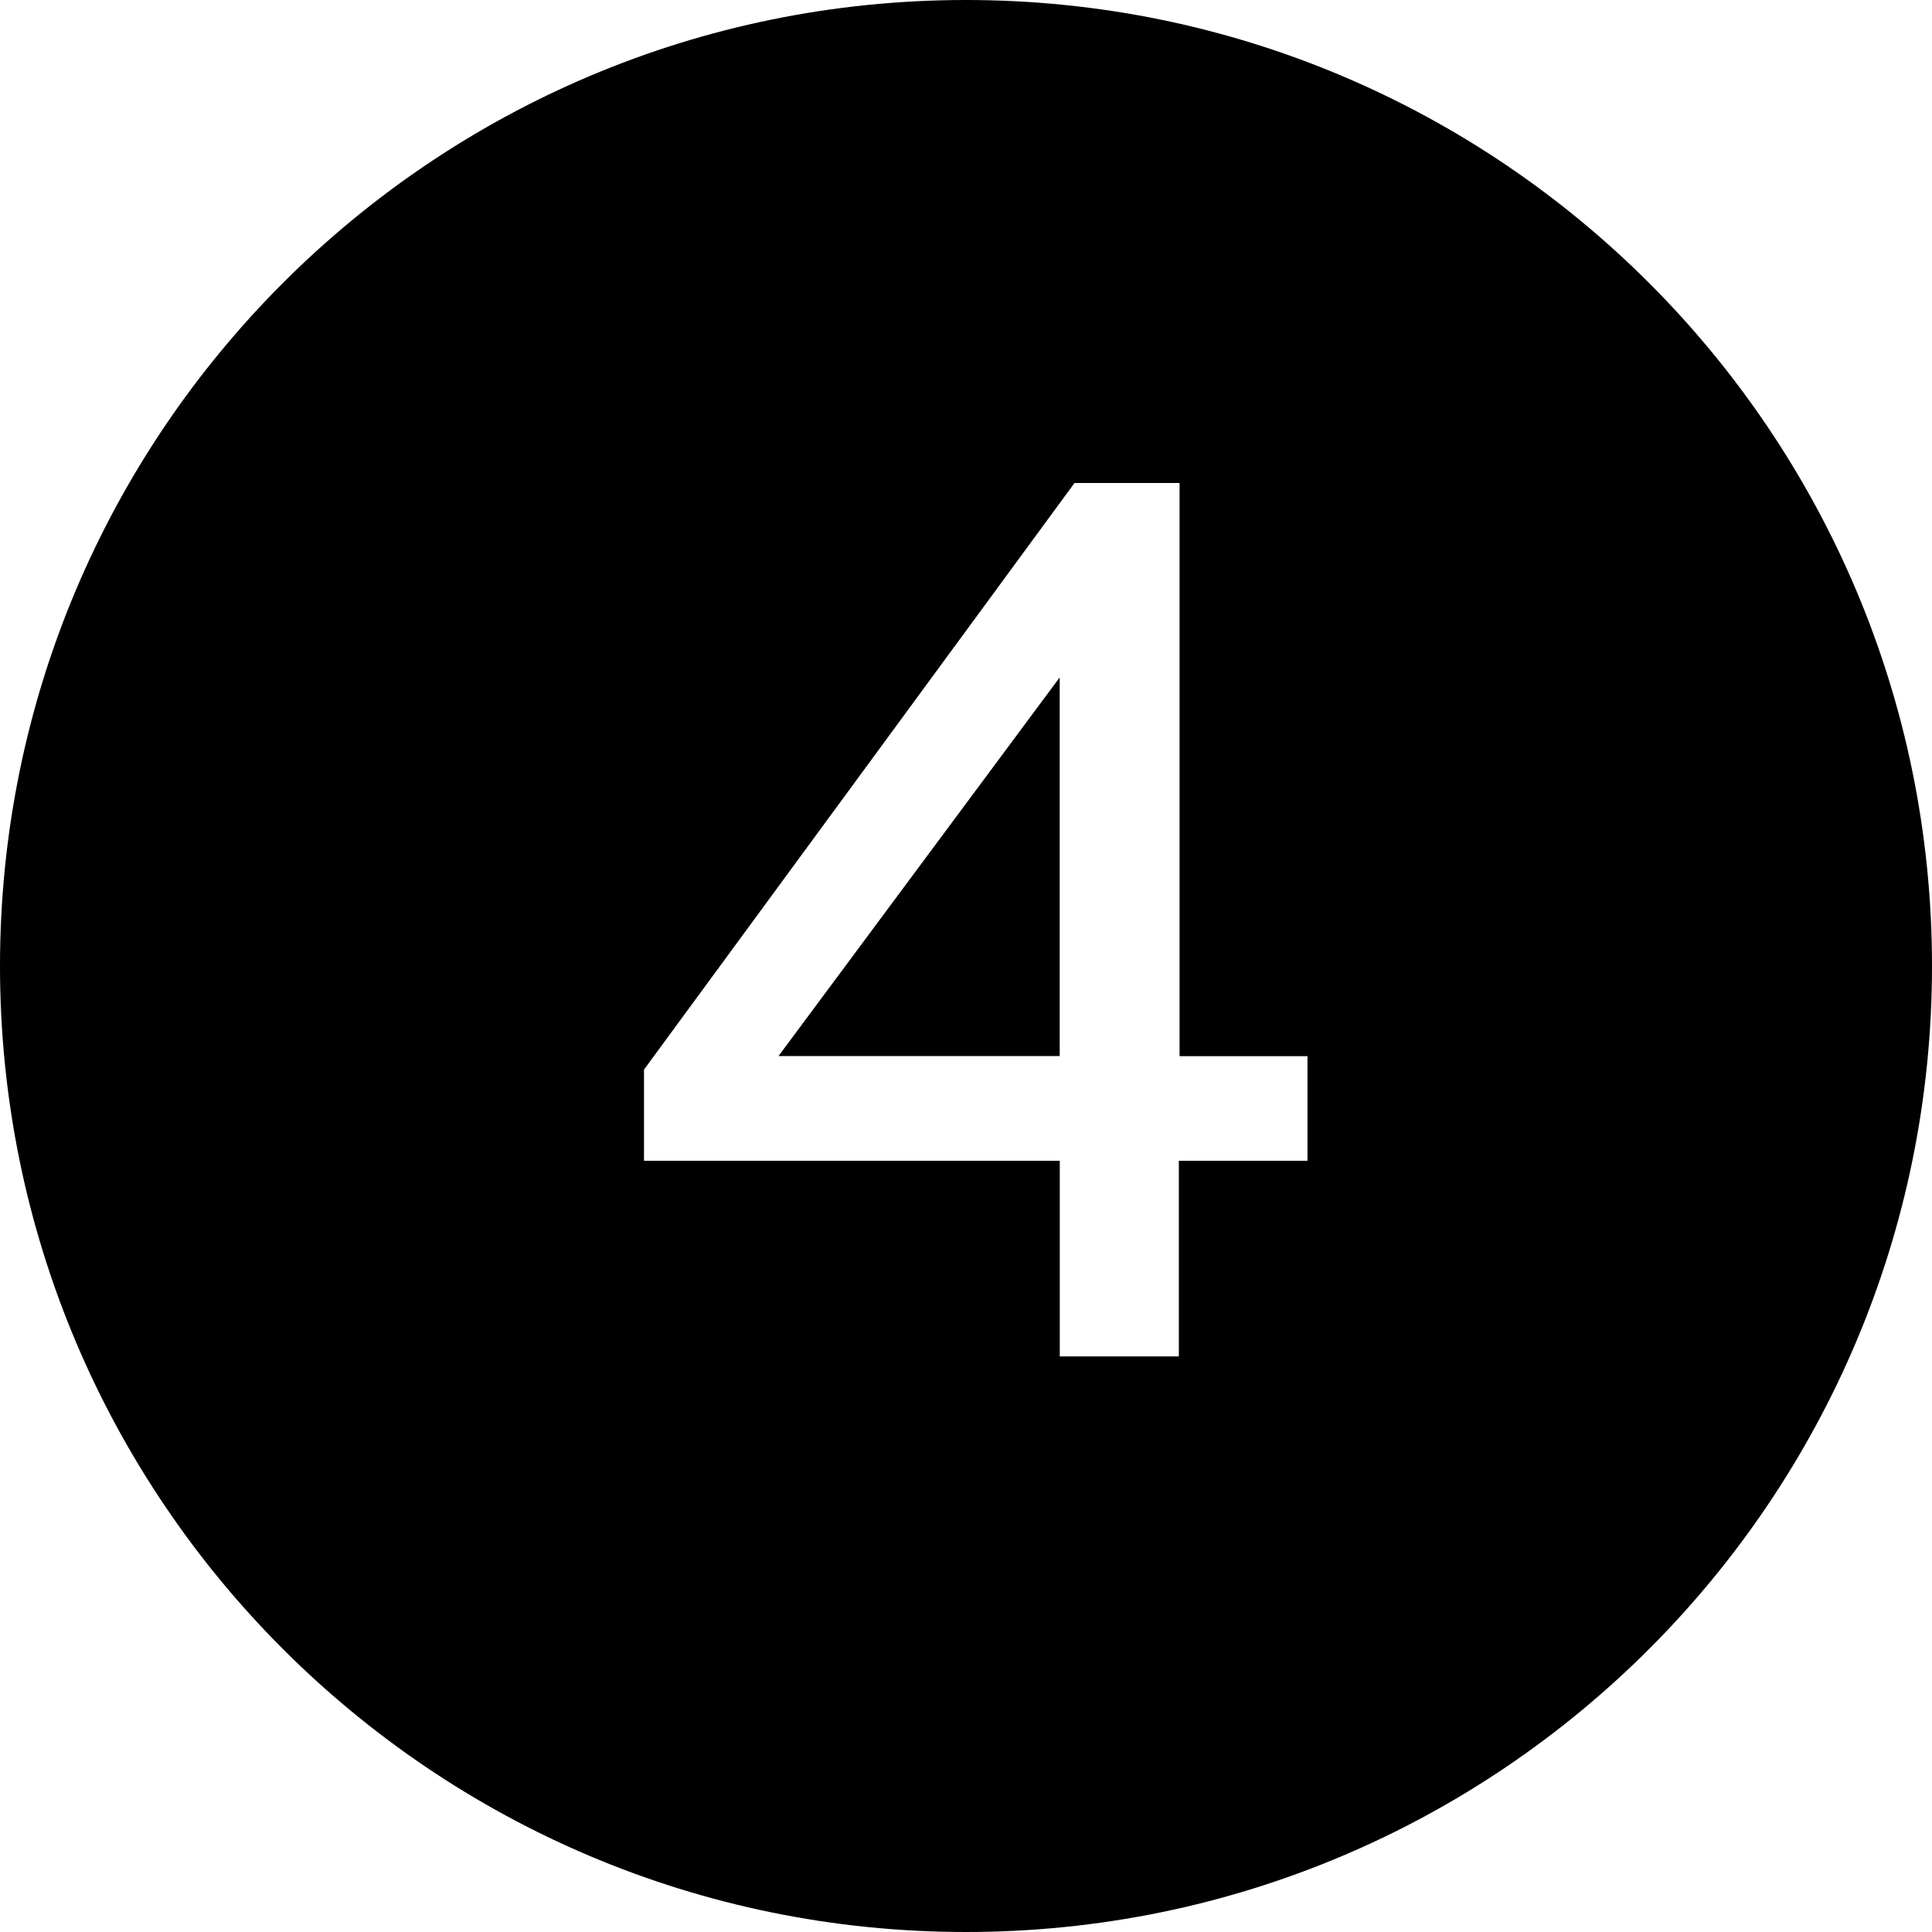<svg width="24" height="24" viewBox="0 0 24 24" xmlns="http://www.w3.org/2000/svg">
    <title>4-circle-fill</title>
    <path d="M12 24c6.627 0 12-5.373 12-12S18.627 0 12 0 0 5.373 0 12s5.373 12 12 12zm2.644-7.15v-2.43h1.598v-1.3h-1.589V6h-1.305L8 13.287v1.133h5.165v2.43h1.479zM9.67 13.12l3.494-4.705v4.704H9.671z" fill="#000" fill-rule="evenodd"/>
</svg>